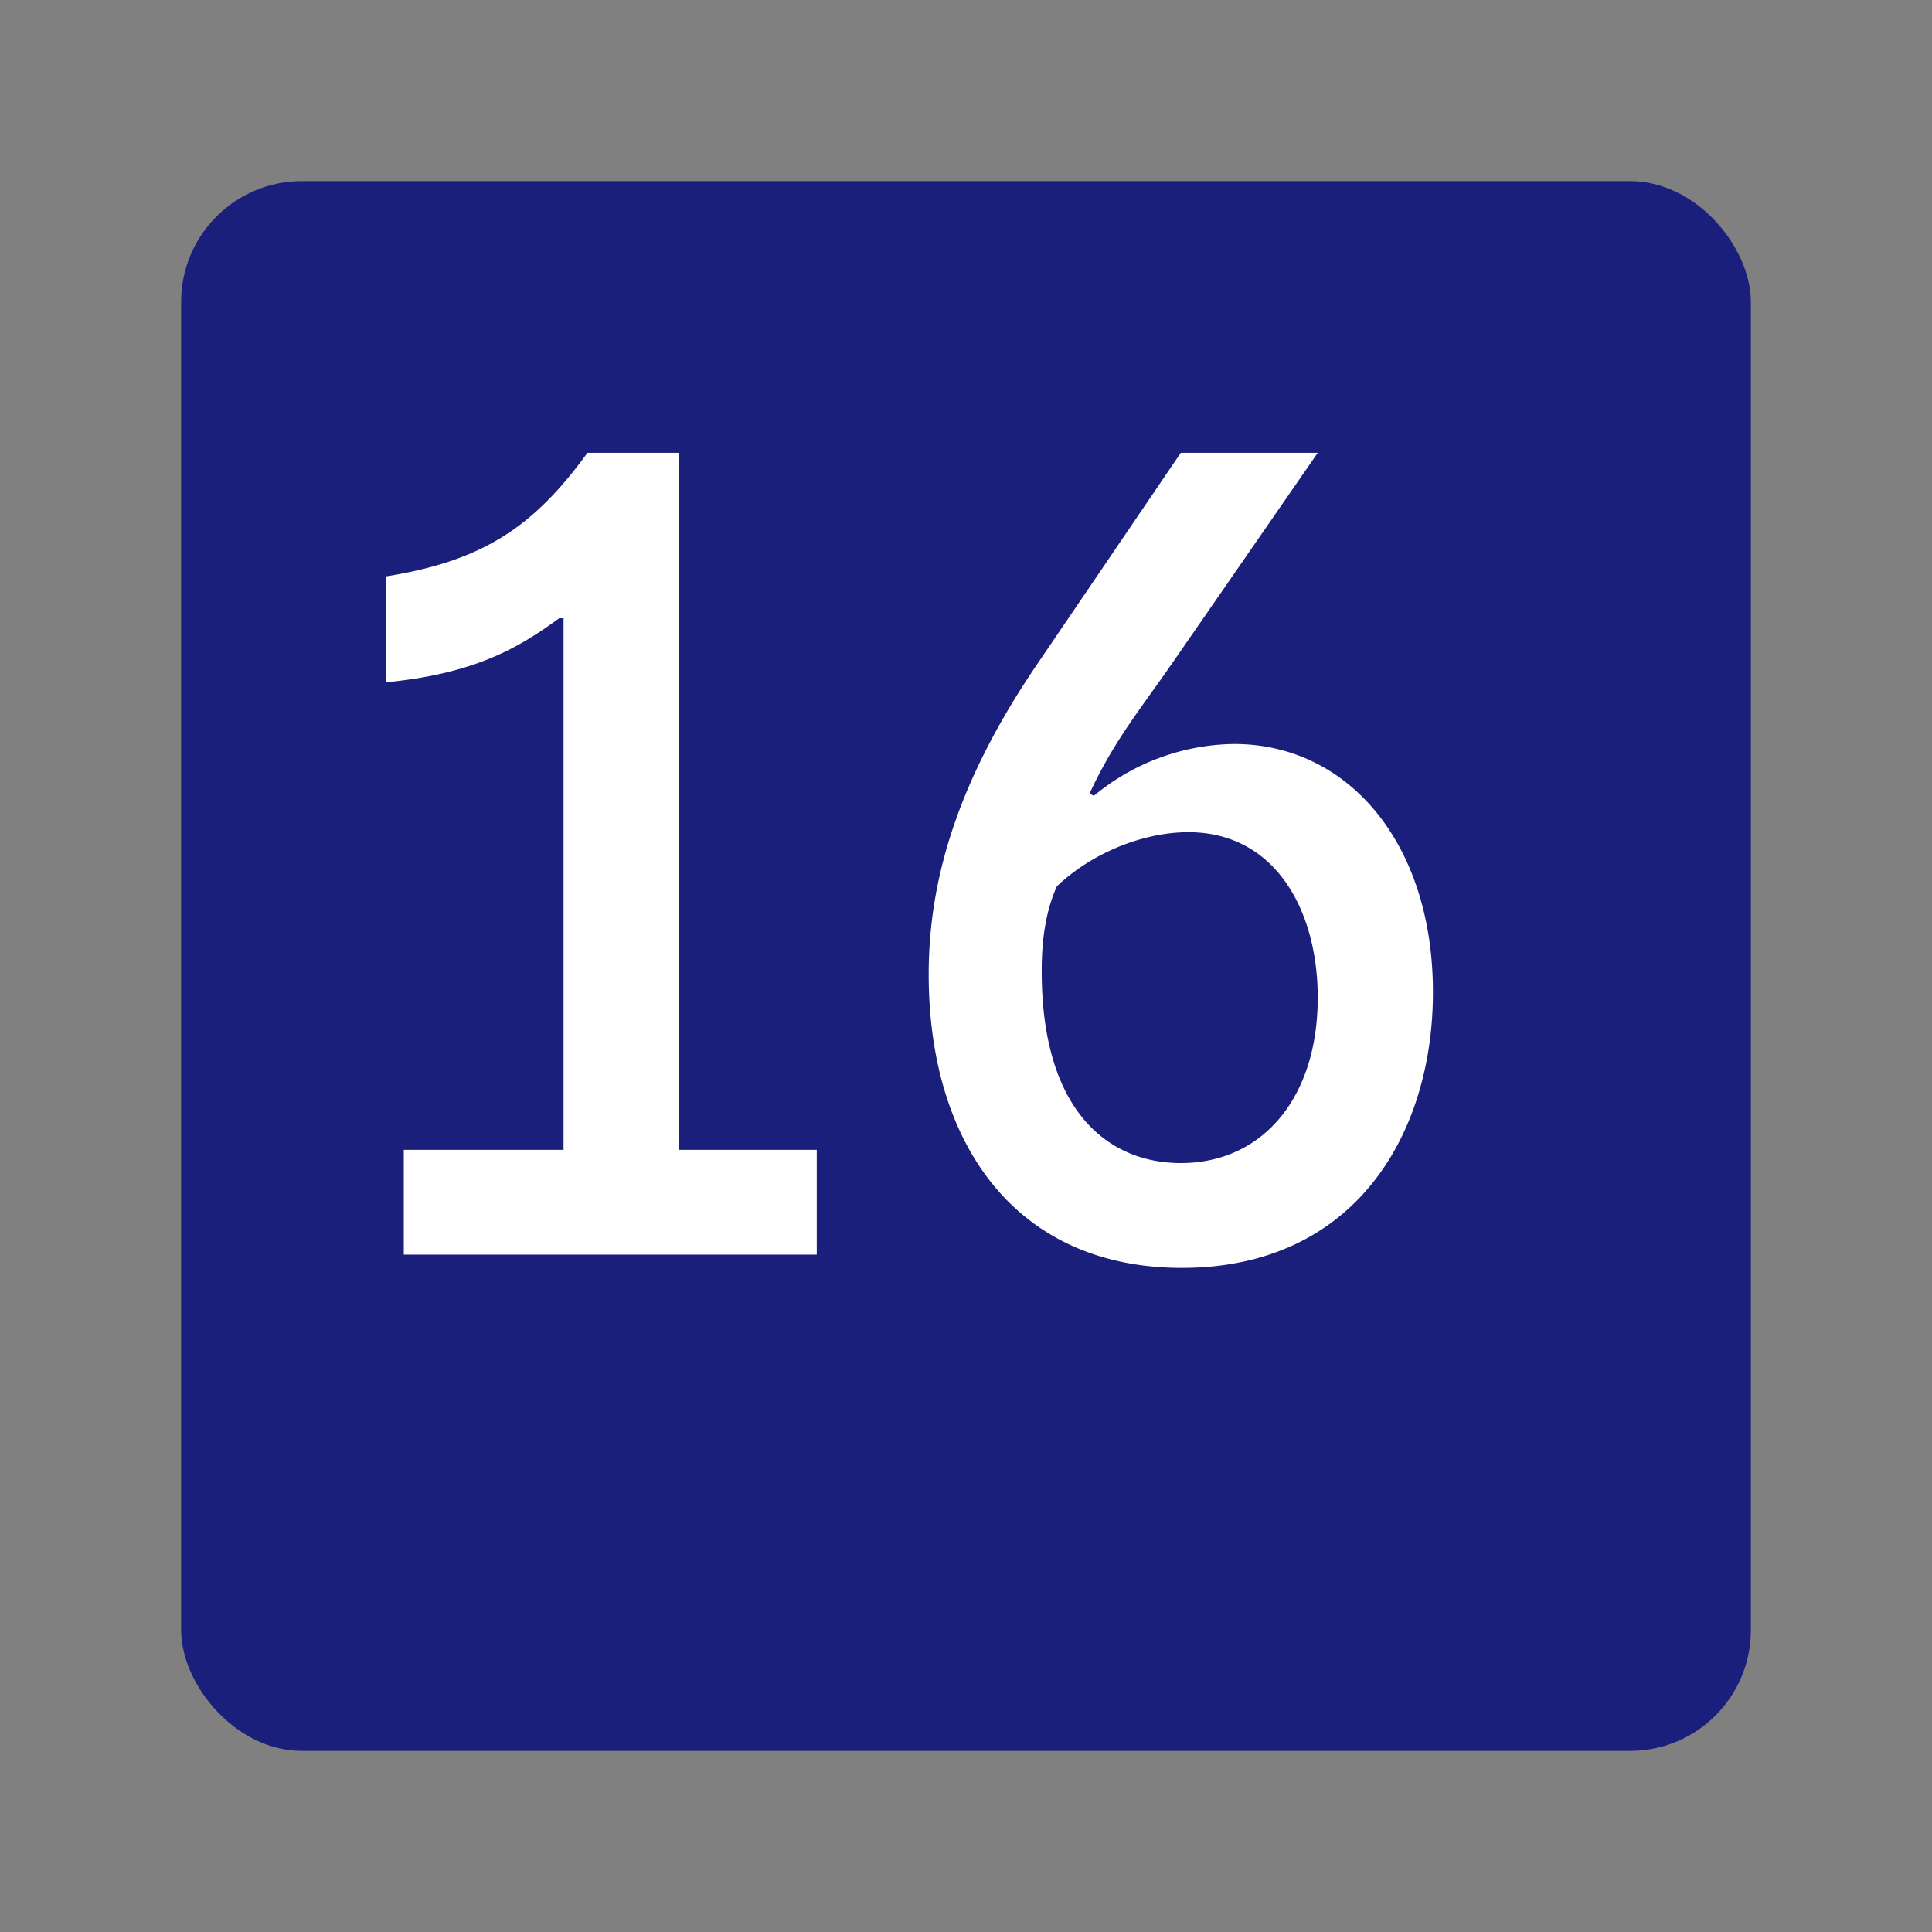 <svg xmlns="http://www.w3.org/2000/svg" width="32" height="32" fill="none"><rect width="100%" height="100%" fill="#808080" stroke="none"/><rect width="26" height="26" x="3" y="3" fill="#1A1F7C" rx="2"/><path fill="#fff" d="M6.688 20.78h6.84v-1.735h-2.286V7.5H9.73c-.9 1.242-1.746 1.79-3.33 2.046V11.3c1.512-.146 2.232-.603 2.862-1.06h.072v8.805H6.688zm12.888.22c2.862 0 4.158-2.21 4.158-4.567 0-2.466-1.404-4.11-3.294-4.11a3.7 3.7 0 0 0-2.322.858l-.072-.036c.414-.895.864-1.425 1.404-2.21L21.826 7.5h-2.268L17.2 10.97c-1.35 1.974-1.818 3.618-1.818 5.17 0 2.778 1.422 4.86 4.194 4.86m-2.322-4.914c0-.31.018-.895.252-1.407.576-.548 1.422-.895 2.178-.895 1.44 0 2.142 1.297 2.142 2.74 0 1.663-.918 2.74-2.268 2.74-1.17 0-2.304-.822-2.304-3.178"/></svg>